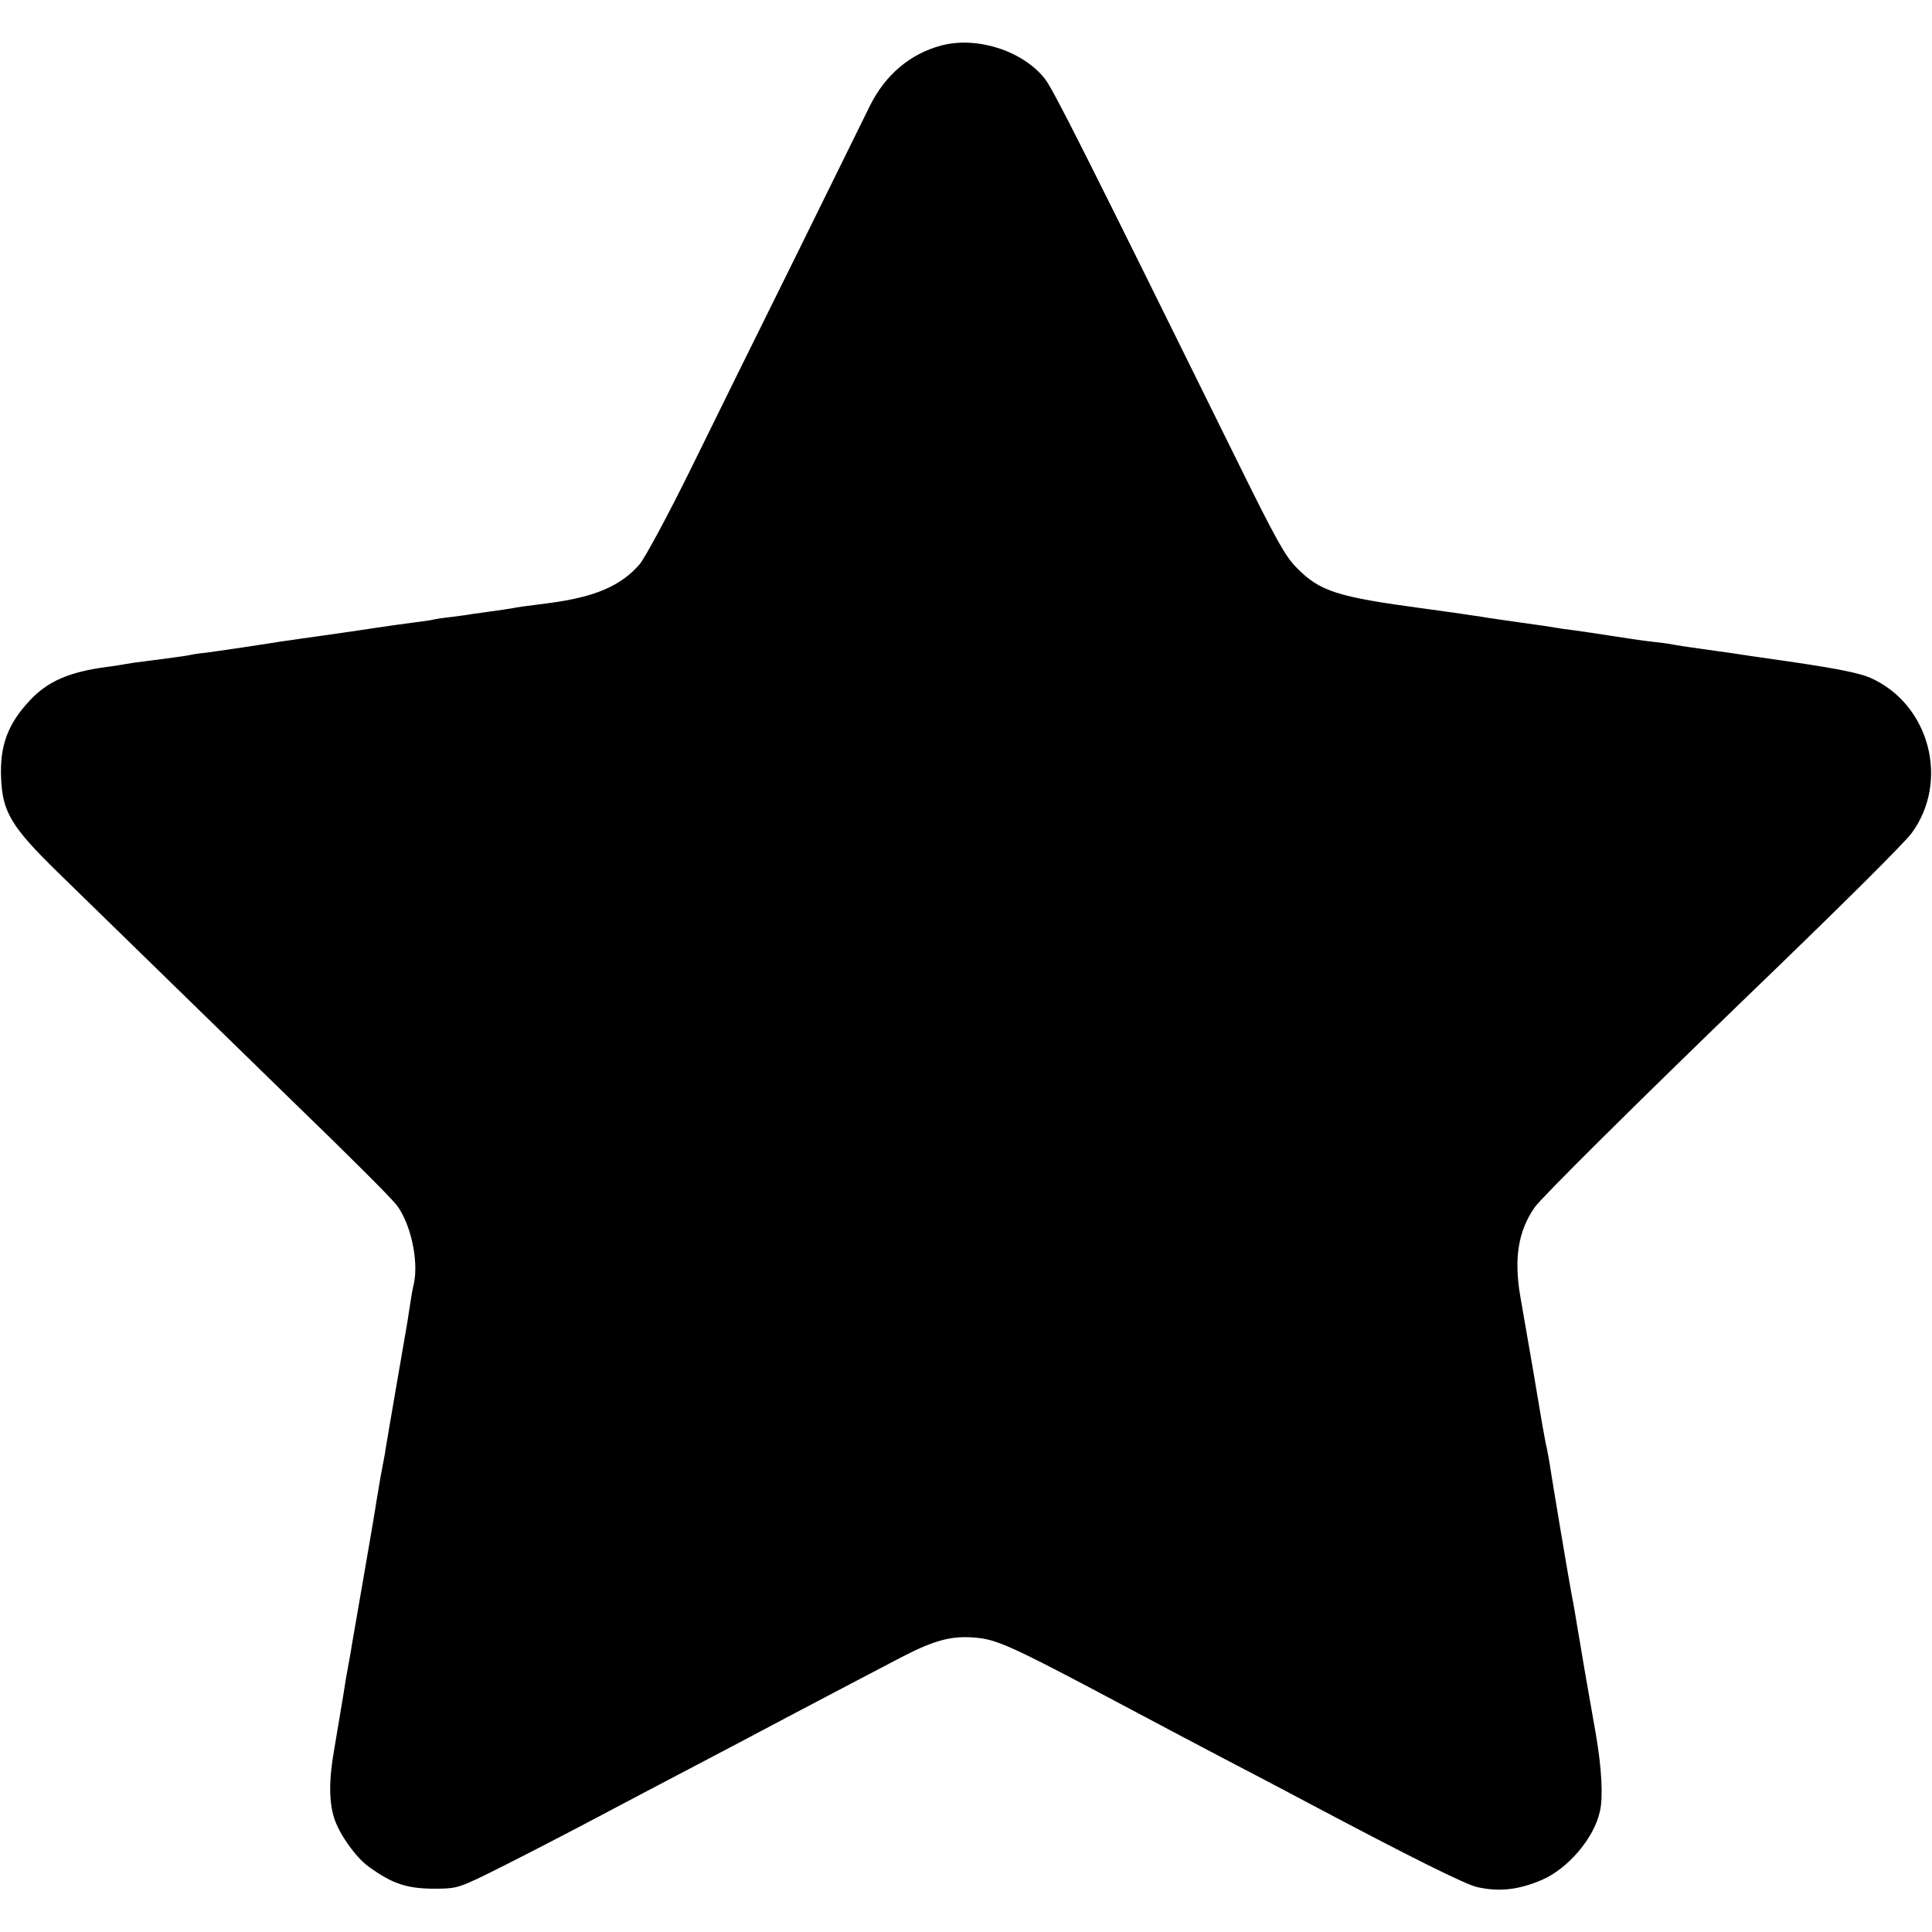 <?xml version="1.0" standalone="no"?>
<!DOCTYPE svg PUBLIC "-//W3C//DTD SVG 20010904//EN"
 "http://www.w3.org/TR/2001/REC-SVG-20010904/DTD/svg10.dtd">
<svg version="1.0" xmlns="http://www.w3.org/2000/svg"
 width="700pt" height="700pt" viewBox="0 0 700 700"
 preserveAspectRatio="xMidYMid meet">
<g transform="translate(0,700) scale(0.1,-0.1)"
fill="#000000" stroke="none">
<path d="M3410 6835 c-112 -30 -201 -105 -257 -216 -17 -35 -138 -280 -268
-544 -131 -264 -304 -615 -385 -780 -83 -168 -164 -318 -183 -340 -68 -78
-161 -118 -327 -140 -95 -12 -116 -15 -135 -19 -11 -2 -45 -7 -75 -11 -30 -4
-62 -9 -71 -10 -9 -2 -40 -6 -70 -10 -30 -3 -61 -8 -69 -10 -8 -2 -35 -6 -60
-9 -25 -3 -119 -16 -210 -30 -91 -13 -185 -27 -210 -30 -25 -4 -56 -8 -70 -10
-47 -8 -235 -36 -275 -41 -22 -2 -49 -6 -60 -9 -21 -4 -77 -11 -160 -22 -27
-3 -59 -8 -70 -10 -11 -2 -40 -7 -65 -10 -138 -18 -217 -52 -282 -122 -80 -85
-109 -164 -104 -281 5 -124 37 -177 209 -345 205 -200 746 -727 841 -820 212
-205 361 -354 383 -382 51 -67 80 -200 63 -283 -5 -20 -11 -54 -14 -76 -6 -42
-14 -92 -22 -135 -24 -139 -45 -260 -49 -285 -3 -16 -8 -46 -11 -65 -3 -19 -8
-44 -9 -55 -2 -11 -9 -49 -16 -85 -6 -36 -13 -78 -16 -95 -2 -16 -22 -133 -44
-260 -22 -126 -42 -243 -45 -260 -2 -16 -9 -52 -14 -80 -5 -27 -12 -68 -15
-90 -8 -47 -11 -67 -34 -203 -20 -112 -19 -191 0 -250 18 -57 78 -141 123
-174 91 -66 144 -83 259 -81 64 1 77 5 220 77 84 42 235 120 337 174 102 54
244 129 315 166 158 83 293 154 400 211 81 43 209 110 398 209 123 64 186 81
276 72 69 -6 132 -34 416 -184 241 -128 439 -233 610 -322 66 -35 147 -77 180
-95 366 -194 568 -295 610 -303 79 -17 147 -9 230 26 96 41 191 152 212 250
12 52 6 158 -15 279 -12 68 -31 176 -42 240 -11 65 -22 132 -25 148 -3 17 -7
44 -10 60 -3 17 -7 41 -10 54 -8 40 -74 433 -80 476 -4 22 -8 47 -10 55 -2 8
-7 31 -10 50 -4 19 -22 127 -41 240 -20 113 -40 232 -46 265 -23 136 -7 235
52 320 23 34 370 378 752 747 377 363 584 570 614 609 139 189 65 468 -149
563 -38 17 -119 33 -273 56 -120 17 -228 33 -239 35 -11 1 -56 8 -100 14 -44
6 -91 13 -105 16 -14 3 -47 7 -74 10 -27 3 -90 12 -140 20 -50 8 -113 17 -141
21 -27 3 -59 8 -70 10 -11 2 -70 11 -130 19 -61 9 -121 17 -135 20 -31 5 -163
24 -210 30 -314 42 -378 62 -462 148 -41 41 -75 102 -212 380 -564 1143 -671
1356 -702 1394 -82 101 -247 152 -374 118z"/>
</g>
</svg>
